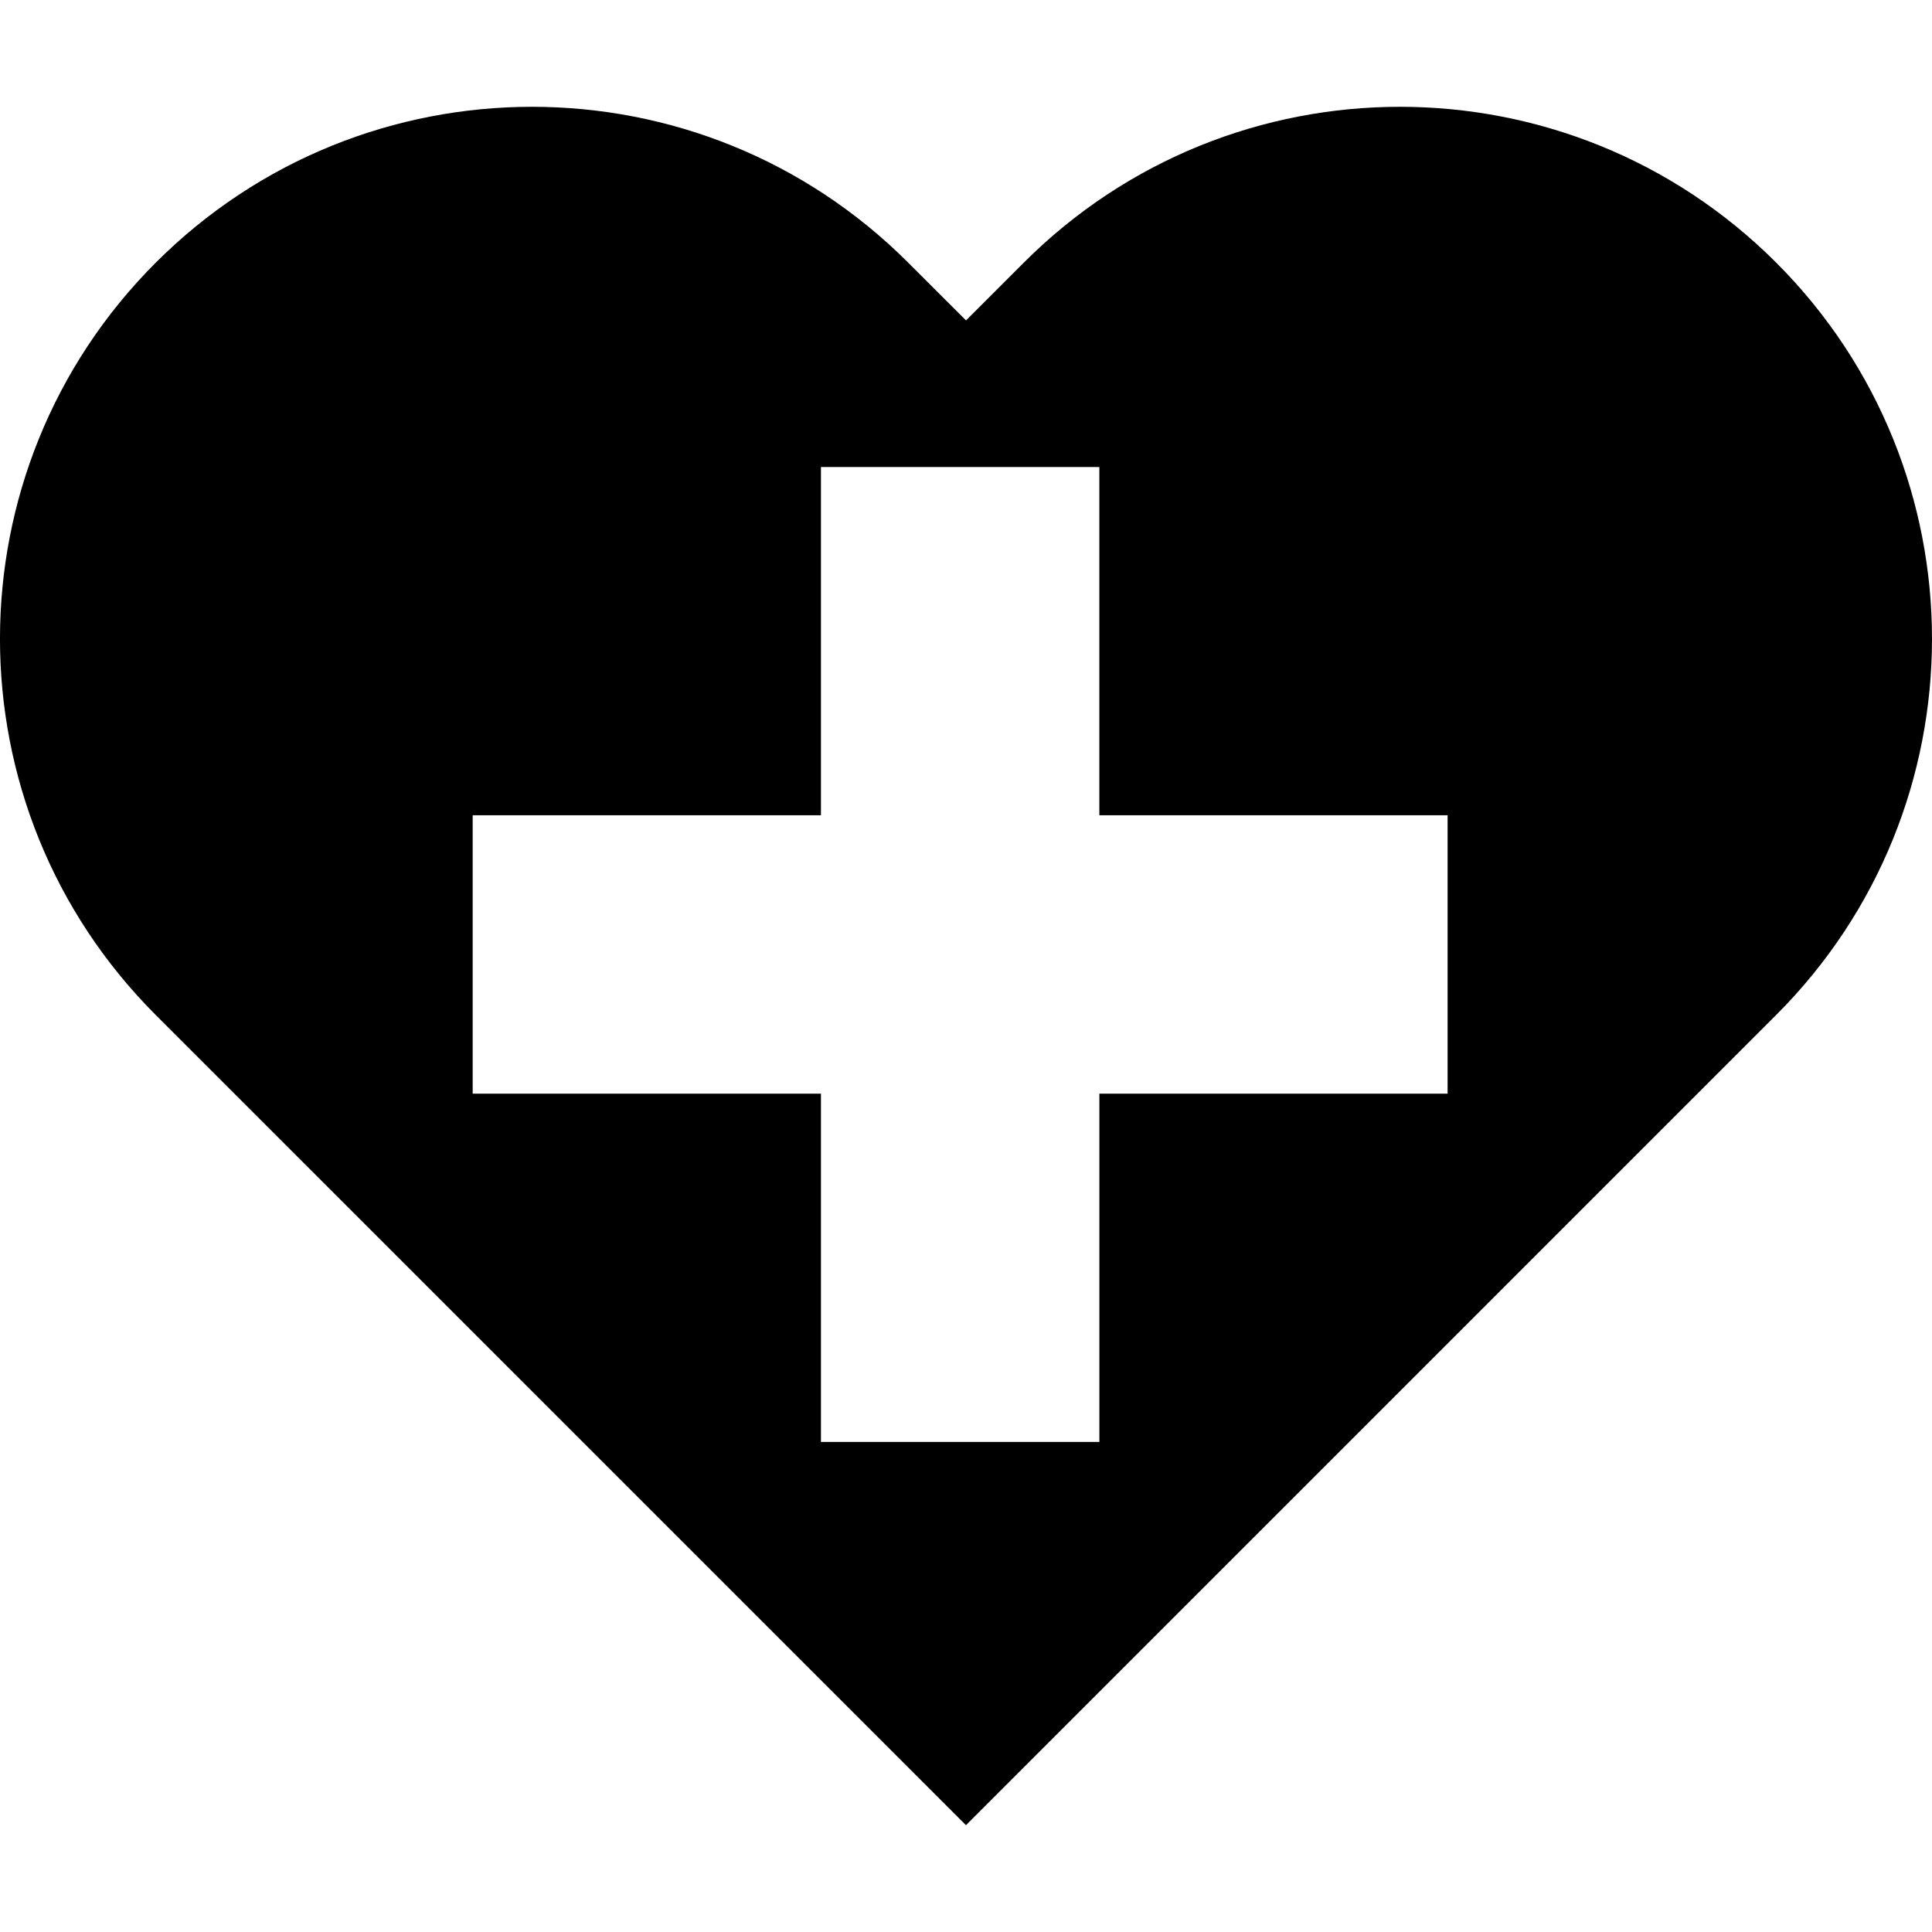 <svg fill="none" version="1.1" width="25" height="25" viewBox="0 0 88.021 78.29" xmlns="http://www.w3.org/2000/svg">
 <path d="m80.922 7.099c-9.469-9.465-24.812-9.465-34.277 0l-2.633 2.633-2.637-2.633c-9.464-9.465-24.809-9.465-34.277 0-9.464 9.465-9.464 24.812-.004 34.277l36.915 36.914 36.913-36.914c9.465-9.465 9.465-24.809 0-34.277zm-14.97 37.863h-15.865v15.867h-12.685v-15.867h-15.867v-12.684h15.867v-15.867h12.684v15.867h15.866z" fill="#000"/>
</svg>
